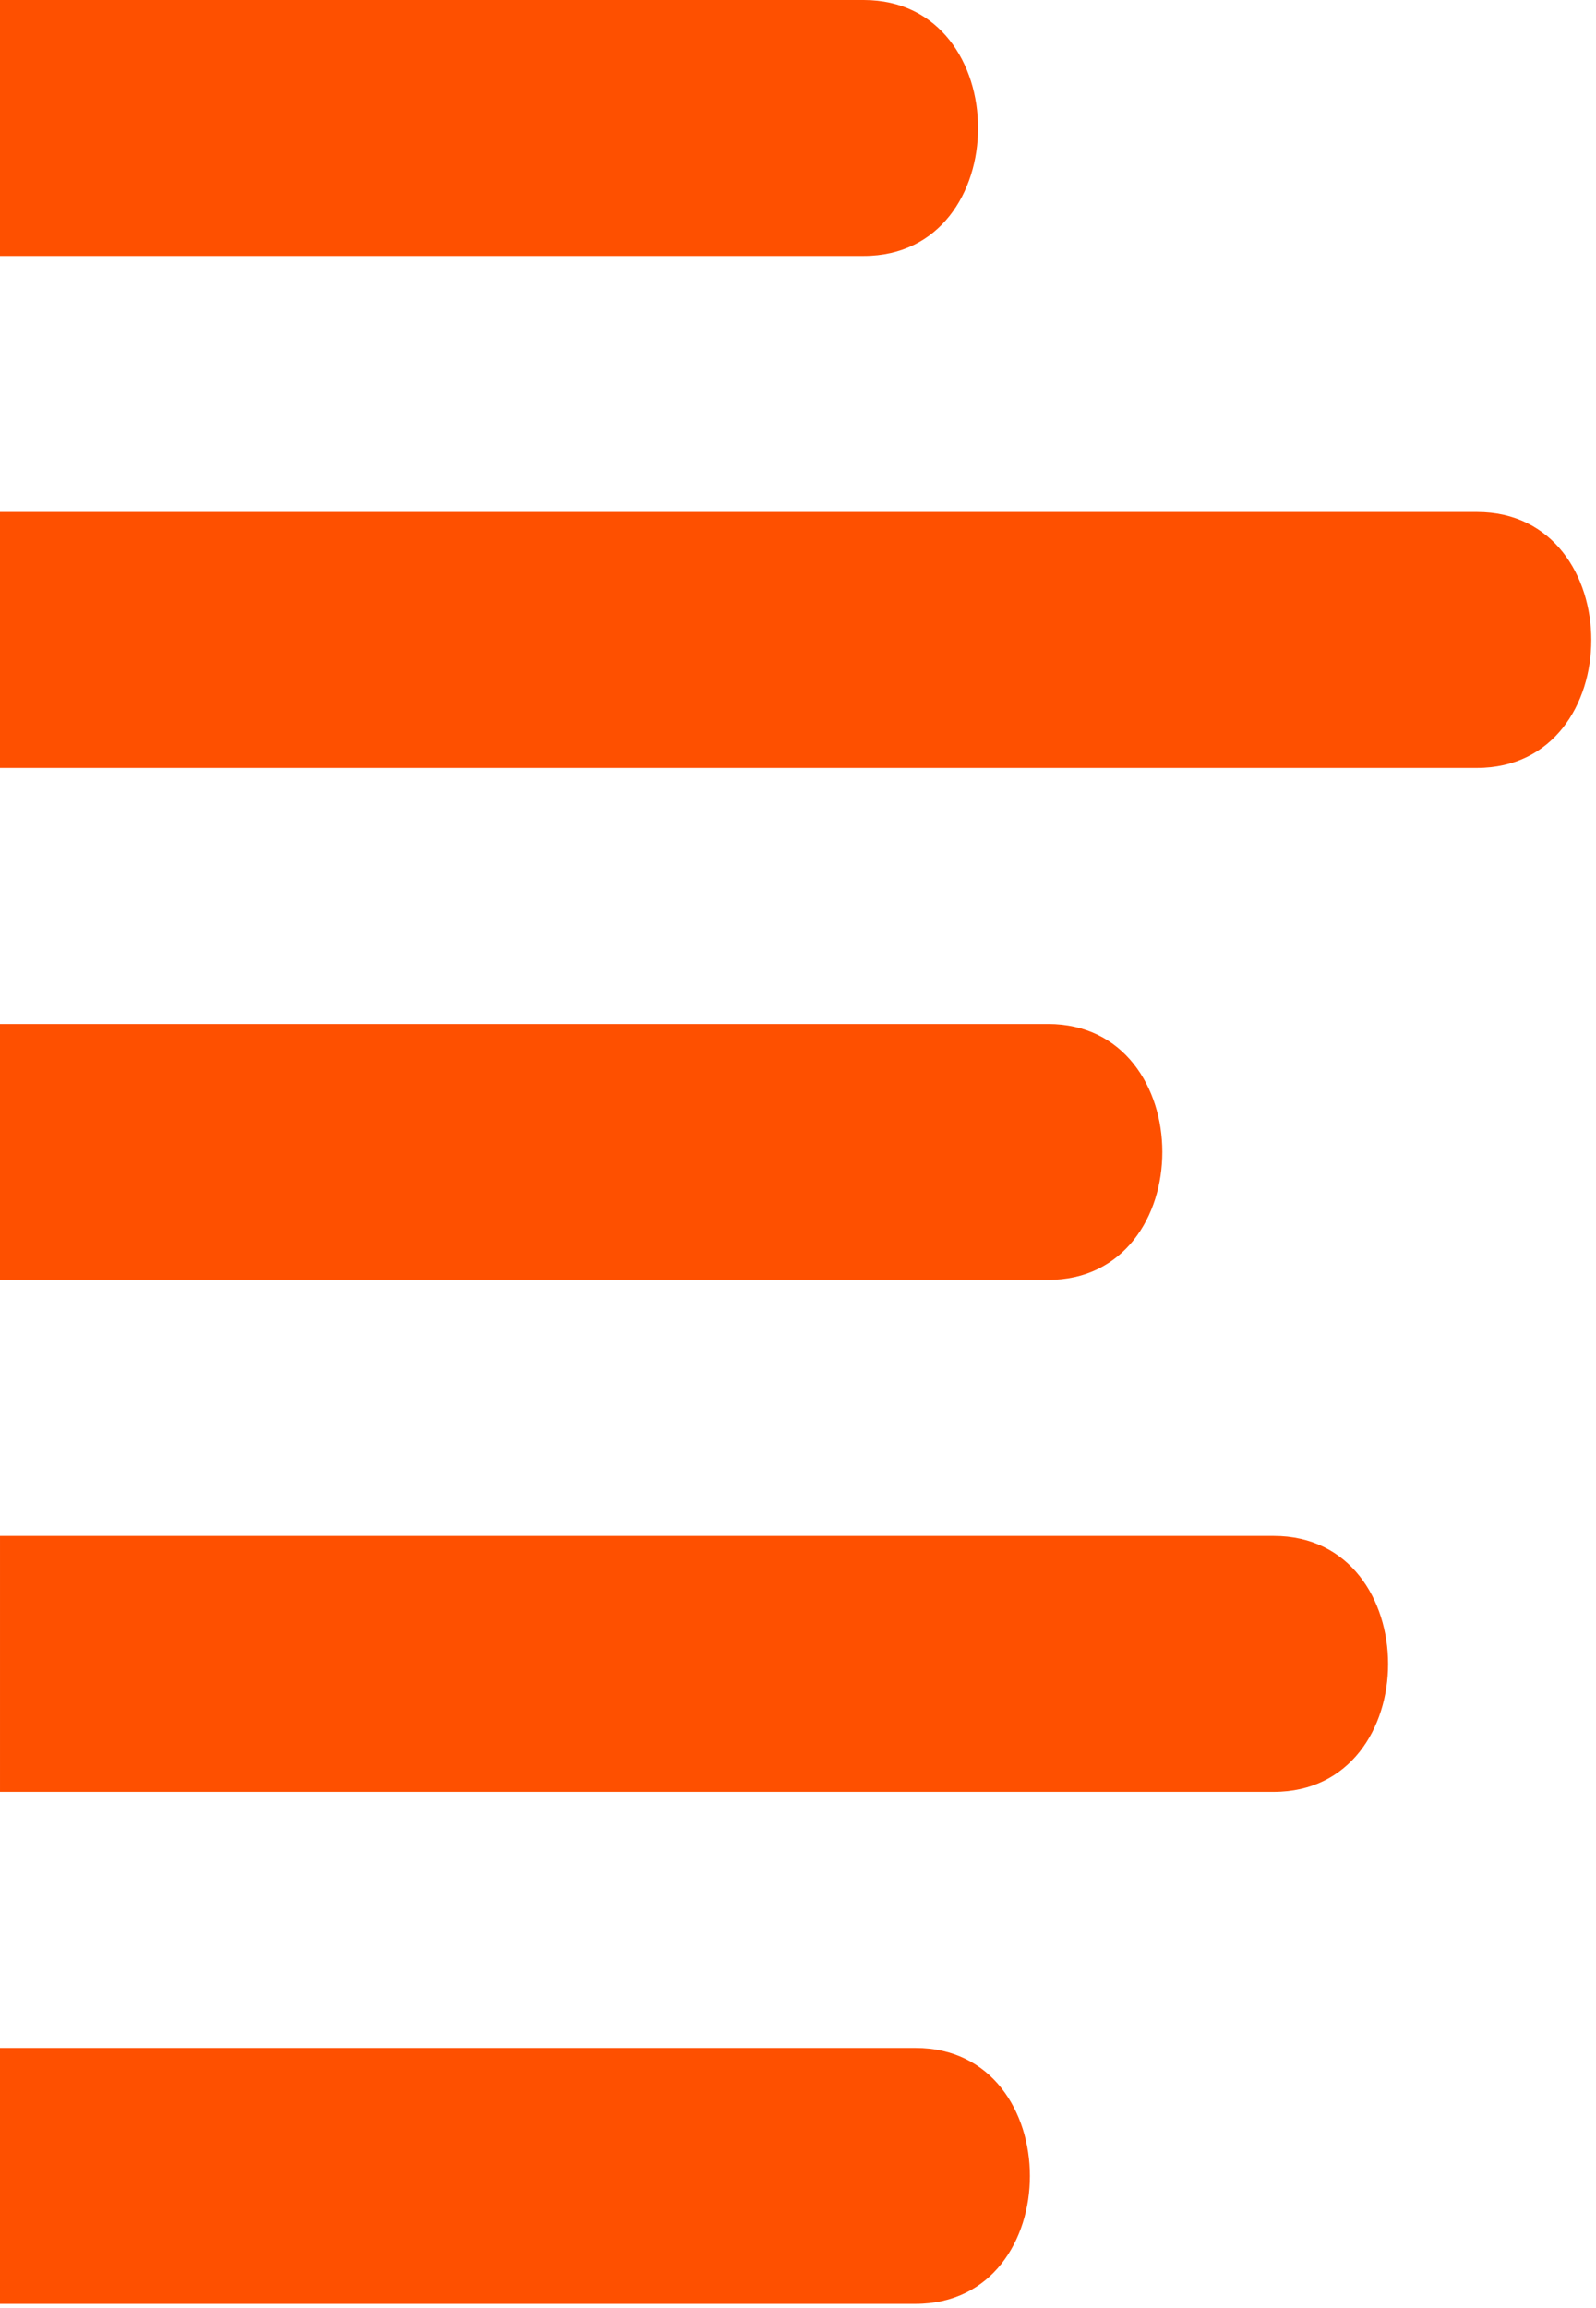 <?xml version="1.0" encoding="UTF-8"?>
<svg xmlns="http://www.w3.org/2000/svg" width="191" height="276" viewBox="0 0 191 276" fill="none">
  <path fill-rule="evenodd" clip-rule="evenodd" d="M103.367 -1.80733e-05C121.594 -2.12603e-05 121.623 30.614 103.367 30.614L0 30.614L0 9.65292e-06L103.367 -1.80733e-05ZM0 91.847L176.754 91.847C195.01 91.847 194.982 61.233 176.754 61.233L0 61.233L0 91.847ZM125.42 122.462C143.646 122.462 143.675 153.076 125.42 153.076L2.92409e-05 153.076L2.14119e-05 122.462L125.42 122.462ZM152.438 183.693C170.664 183.693 170.696 214.307 152.438 214.307L0.001 214.308L0.001 183.693L152.438 183.693ZM109.571 275.538C127.83 275.538 127.799 244.924 109.571 244.924L0 244.924L0 275.538L109.571 275.538Z" fill="#FE5000"></path>
</svg>

